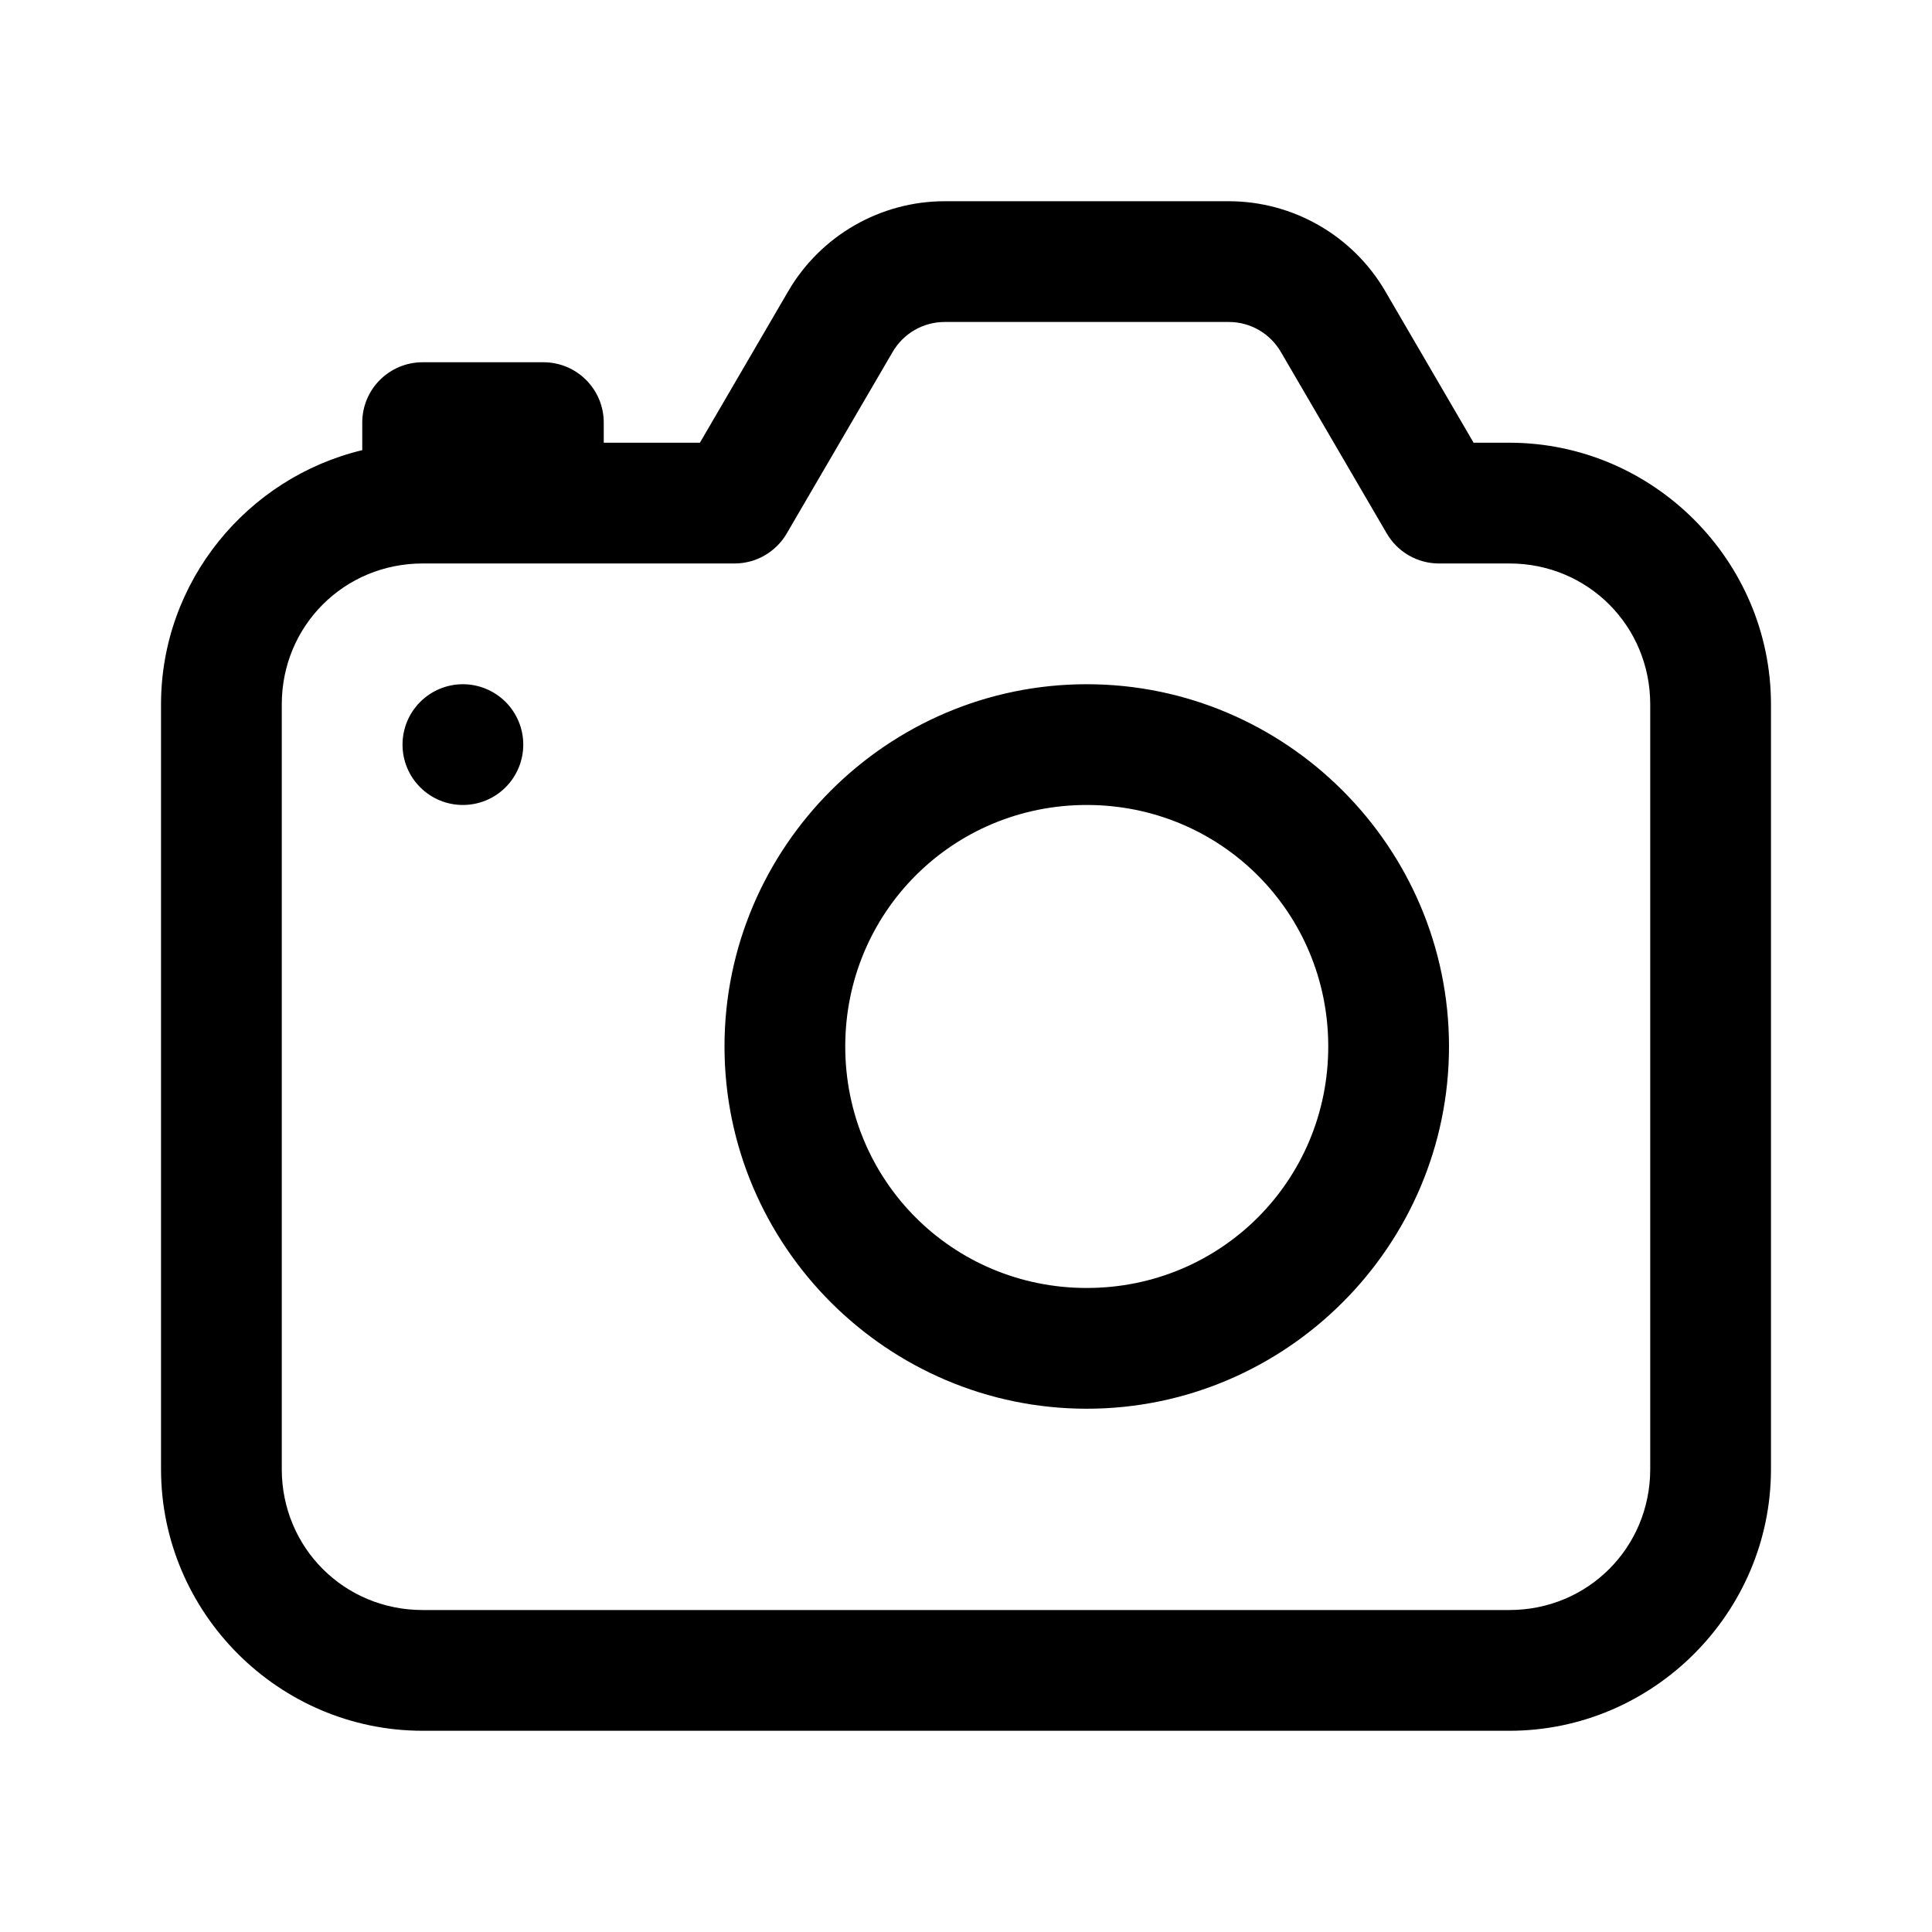<svg width="26" height="26" viewBox="0 0 26 26" fill="none" xmlns="http://www.w3.org/2000/svg">
<path d="M12.714 2.708C11.849 2.708 11.045 3.17 10.609 3.917L9.419 5.958H8.125V5.687C8.125 5.238 7.761 4.875 7.313 4.875H5.688C5.239 4.875 4.875 5.238 4.875 5.687V6.058C3.329 6.428 2.167 7.824 2.167 9.479V19.771C2.167 21.706 3.753 23.292 5.688 23.292H20.313C22.247 23.292 23.833 21.706 23.833 19.771V9.479C23.833 7.544 22.247 5.958 20.313 5.958H19.831L18.641 3.917C18.205 3.17 17.401 2.708 16.536 2.708H12.714ZM12.714 4.333H16.536C16.826 4.333 17.091 4.486 17.237 4.736L18.663 7.18C18.735 7.303 18.837 7.404 18.96 7.475C19.083 7.546 19.223 7.583 19.365 7.583H20.313C21.369 7.583 22.208 8.423 22.208 9.479V19.771C22.208 20.827 21.369 21.667 20.313 21.667H5.688C4.631 21.667 3.792 20.827 3.792 19.771V9.479C3.792 8.423 4.631 7.583 5.688 7.583H9.886C10.027 7.583 10.167 7.546 10.29 7.475C10.413 7.404 10.515 7.303 10.587 7.18L12.013 4.736C12.159 4.486 12.424 4.333 12.714 4.333ZM6.229 9.208C6.014 9.208 5.807 9.294 5.655 9.446C5.502 9.599 5.417 9.805 5.417 10.021C5.417 10.236 5.502 10.443 5.655 10.595C5.807 10.748 6.014 10.833 6.229 10.833C6.445 10.833 6.651 10.748 6.804 10.595C6.956 10.443 7.042 10.236 7.042 10.021C7.042 9.805 6.956 9.599 6.804 9.446C6.651 9.294 6.445 9.208 6.229 9.208ZM14.625 9.208C11.942 9.208 9.75 11.4 9.75 14.083C9.75 16.766 11.942 18.958 14.625 18.958C17.308 18.958 19.5 16.766 19.5 14.083C19.5 11.4 17.308 9.208 14.625 9.208ZM14.625 10.833C16.43 10.833 17.875 12.279 17.875 14.083C17.875 15.888 16.43 17.333 14.625 17.333C12.82 17.333 11.375 15.888 11.375 14.083C11.375 12.279 12.82 10.833 14.625 10.833Z" fill="black"/>
</svg>
